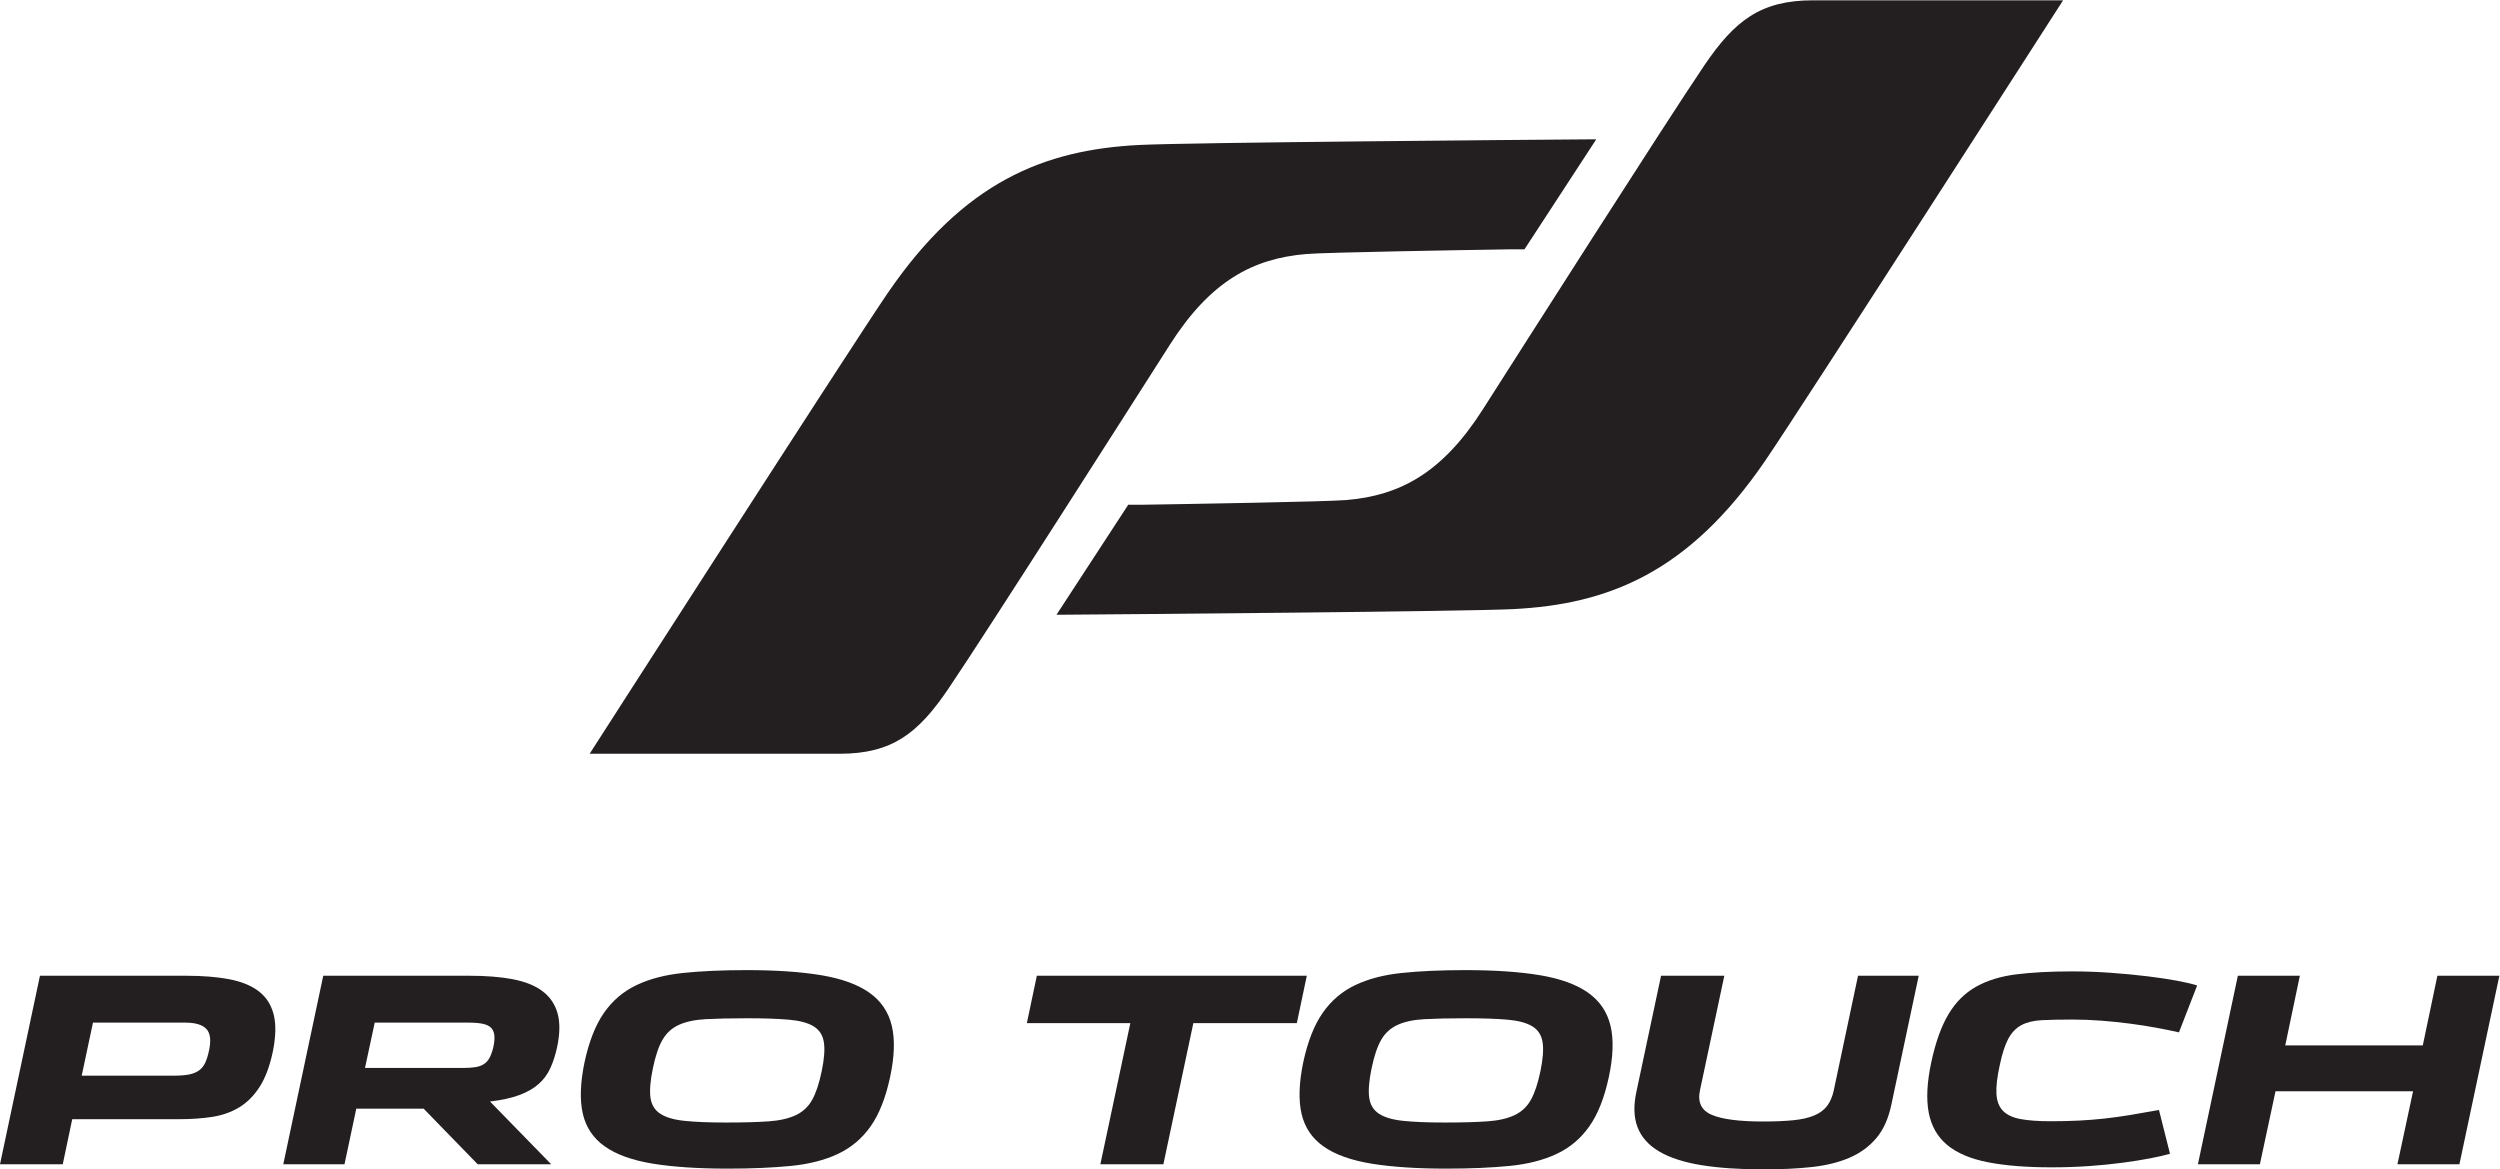 <svg xmlns="http://www.w3.org/2000/svg" viewBox="0 0 637.427 298.16" height="298.16" width="637.427" id="svg2" version="1.1">
  <defs id="defs6"></defs>
  
  <g transform="matrix(1.333,0,0,-1.333,0,298.16)" id="g8">
    <g transform="scale(0.1)" id="g10">
      <path id="path12" style="fill:#231f20;fill-opacity:1;fill-rule:nonzero;stroke:none" d="m 333.645,179.309 c 11.097,0 20.41,0.742 27.921,2.211 7.512,1.468 13.793,3.992 18.864,7.589 5.058,3.59 9.062,8.493 12.004,14.7 2.937,6.203 5.386,14.031 7.347,23.519 4.242,19.262 2.614,32.992 -4.898,41.152 -7.52,8.161 -21.067,12.25 -40.664,12.25 H 177.848 L 156.289,179.309 Z M 76.43,370.379 H 356.672 c 31.023,0 58.215,-2.199 81.57,-6.609 23.352,-4.411 42.211,-12.09 56.586,-23.02 14.371,-10.949 23.922,-25.82 28.664,-44.578 4.727,-18.793 4.16,-42.551 -1.719,-71.293 -5.878,-27.77 -14.293,-50.141 -25.23,-67.117 -10.945,-16.992 -24.004,-30.063 -39.195,-39.203 -15.184,-9.137 -32.332,-15.188 -51.442,-18.129 -19.109,-2.942 -39.929,-4.399 -62.465,-4.399 H 138.16 L 120.035,9.801 H 0 L 76.43,370.379"></path>
      <path id="path14" style="fill:#231f20;fill-opacity:1;fill-rule:nonzero;stroke:none" d="m 884.809,194.012 c 9.468,0 17.472,0.488 24.004,1.468 6.535,0.981 12.082,2.942 16.66,5.879 4.57,2.942 8.242,7.02 11.027,12.25 2.77,5.219 5.141,11.922 7.098,20.082 1.965,9.149 2.613,16.739 1.965,22.789 -0.661,6.032 -2.782,10.848 -6.375,14.45 -3.59,3.59 -8.899,6.121 -15.922,7.601 -7.028,1.457 -16.086,2.199 -27.188,2.199 H 716.762 L 698.145,194.012 Z M 810.344,116.121 H 681.488 L 658.949,9.801 H 541.859 L 618.285,370.379 H 899.02 c 31.023,0 58.214,-2.199 81.57,-6.609 23.35,-4.411 42.21,-11.918 56.59,-22.54 14.37,-10.609 24.08,-24.66 29.15,-42.128 5.06,-17.481 4.81,-39.274 -0.74,-65.411 -3.27,-15.019 -7.59,-28.41 -12.98,-40.171 -5.39,-11.758 -12.91,-21.891 -22.54,-30.372 -9.64,-8.5 -21.97,-15.519 -36.984,-21.066 -15.027,-5.562 -33.648,-9.641 -55.856,-12.254 L 1054.33,9.801 H 913.715 L 810.344,116.121"></path>
      <path id="path16" style="fill:#231f20;fill-opacity:1;fill-rule:nonzero;stroke:none" d="m 1388.46,89.648 c 32.99,0 60.09,0.742 81.33,2.211 21.23,1.473 38.62,5.391 52.17,11.762 13.55,6.367 24.01,16.078 31.36,29.149 7.35,13.062 13.47,31.351 18.37,54.871 4.9,23.519 6.28,42.05 4.16,55.609 -2.12,13.551 -8.65,23.68 -19.59,30.379 -10.95,6.691 -26.79,10.93 -47.52,12.73 -20.75,1.801 -47.12,2.7 -79.13,2.7 -32.01,0 -58.55,-0.579 -79.61,-1.707 -21.07,-1.161 -38.3,-4.832 -51.69,-11.032 -13.4,-6.211 -23.76,-15.679 -31.11,-28.422 -7.35,-12.726 -13.47,-30.867 -18.37,-54.378 -4.9,-23.52 -6.46,-42.129 -4.66,-55.848 1.8,-13.723 8,-24.094 18.62,-31.113 10.61,-7.028 26.13,-11.598 46.55,-13.719 20.4,-2.121 46.78,-3.191 79.12,-3.191 z m 3.92,-88.18 c -57.17,0 -105.18,3.18 -144.04,9.551 -38.87,6.379 -69.33,17.312 -91.37,32.832 -22.05,15.508 -36.1,36.328 -42.14,62.457 -6.05,26.132 -4.98,58.961 3.19,98.48 8.49,39.52 20.82,70.961 36.98,94.313 16.18,23.339 36.83,41.07 61.98,53.16 25.15,12.078 55.12,19.918 89.9,23.508 34.79,3.601 75.04,5.402 120.77,5.402 56.83,0 104.68,-3.281 143.55,-9.801 38.87,-6.543 69.4,-17.652 91.62,-33.32 22.2,-15.672 36.5,-36.672 42.87,-62.961 6.37,-26.289 5.3,-59.199 -3.19,-98.719 -8.5,-39.519 -20.9,-70.883 -37.23,-94.062 -16.34,-23.199 -37.16,-40.75 -62.47,-52.668 -25.31,-11.922 -55.36,-19.602 -90.14,-23.031 -34.79,-3.418 -74.89,-5.141 -120.28,-5.141"></path>
      <path id="path18" style="fill:#231f20;fill-opacity:1;fill-rule:nonzero;stroke:none" d="m 2162.06,279.75 h -197.93 l 19.1,90.629 h 516.38 l -19.1,-90.629 H 2282.58 L 2225.26,9.801 H 2104.74 L 2162.06,279.75"></path>
      <path id="path20" style="fill:#231f20;fill-opacity:1;fill-rule:nonzero;stroke:none" d="m 2763.21,89.648 c 32.97,0 60.08,0.742 81.33,2.211 21.21,1.473 38.61,5.391 52.16,11.762 13.56,6.367 24.01,16.078 31.35,29.149 7.37,13.062 13.48,31.351 18.38,54.871 4.9,23.519 6.29,42.05 4.16,55.609 -2.13,13.551 -8.65,23.68 -19.59,30.379 -10.96,6.691 -26.78,10.93 -47.52,12.73 -20.74,1.801 -47.13,2.7 -79.12,2.7 -32.01,0 -58.55,-0.579 -79.63,-1.707 -21.05,-1.161 -38.28,-4.832 -51.68,-11.032 -13.4,-6.211 -23.77,-15.679 -31.11,-28.422 -7.35,-12.726 -13.48,-30.867 -18.38,-54.378 -4.88,-23.52 -6.45,-42.129 -4.65,-55.848 1.8,-13.723 8.01,-24.094 18.61,-31.113 10.63,-7.028 26.14,-11.598 46.55,-13.719 20.41,-2.121 46.79,-3.191 79.14,-3.191 z m 3.9,-88.18 c -57.14,0 -105.17,3.18 -144.04,9.551 -38.87,6.379 -69.32,17.312 -91.37,32.832 -22.05,15.508 -36.09,36.328 -42.12,62.457 -6.06,26.132 -4.99,58.961 3.18,98.48 8.49,39.52 20.82,70.961 36.99,94.313 16.17,23.339 36.82,41.07 61.97,53.16 25.16,12.078 55.12,19.918 89.91,23.508 34.78,3.601 75.04,5.402 120.76,5.402 56.83,0 104.69,-3.281 143.55,-9.801 38.87,-6.543 69.4,-17.652 91.62,-33.32 22.21,-15.672 36.51,-36.672 42.87,-62.961 6.37,-26.289 5.3,-59.199 -3.18,-98.719 -8.5,-39.519 -20.92,-70.883 -37.25,-94.062 -16.32,-23.199 -37.14,-40.75 -62.46,-52.668 C 2952.23,17.719 2922.17,10.039 2887.39,6.609 2852.6,3.191 2812.5,1.469 2767.11,1.469"></path>
      <path id="path22" style="fill:#231f20;fill-opacity:1;fill-rule:nonzero;stroke:none" d="m 3374.14,0 c -46.38,0 -86.22,2.699 -119.55,8.078 -33.31,5.391 -60.18,14.043 -80.59,25.973 -20.41,11.918 -34.29,27.348 -41.64,46.289 -7.35,18.949 -8.09,41.808 -2.21,68.601 l 47.04,221.438 h 121.01 l -46.54,-218.988 c -4.91,-22.871 2.6,-38.551 22.53,-47.032 19.93,-8.507 52.58,-12.75 97.99,-12.75 22.85,0 42.3,0.812 58.3,2.461 16,1.629 29.23,4.649 39.68,9.059 10.45,4.41 18.62,10.449 24.5,18.121 5.88,7.68 10.12,17.398 12.74,29.148 l 46.54,219.981 h 116.11 L 3617.63,123.461 C 3612.08,97 3602.45,75.699 3588.73,59.52 3575.01,43.359 3557.78,30.859 3537.04,22.039 3516.29,13.23 3492.21,7.352 3464.78,4.41 3437.34,1.469 3407.12,0 3374.14,0"></path>
      <path id="path24" style="fill:#231f20;fill-opacity:1;fill-rule:nonzero;stroke:none" d="m 3924.32,3.922 c -48.35,0 -89.09,3.27 -122.24,9.789 -33.15,6.539 -59.04,17.559 -77.65,33.078 -18.62,15.512 -30.38,36.172 -35.27,61.973 -4.91,25.797 -3.28,57.816 4.89,96.027 8.16,38.211 19.11,68.84 32.83,91.859 13.71,23.032 31.27,40.582 52.67,52.672 21.38,12.078 47.11,20 77.15,23.758 30.05,3.75 65.49,5.633 106.32,5.633 25.15,0 50.05,-0.891 74.72,-2.691 24.66,-1.801 47.76,-4.008 69.33,-6.61 21.55,-2.621 40.66,-5.48 57.31,-8.582 16.66,-3.098 29.4,-6.117 38.22,-9.058 l -34.78,-89.661 c -13.08,2.942 -27.52,5.879 -43.36,8.821 -15.85,2.941 -32.51,5.55 -49.98,7.84 -17.47,2.281 -35.6,4.16 -54.38,5.64 -18.79,1.461 -37.64,2.192 -56.59,2.192 -23.51,0 -43.04,-0.411 -58.54,-1.223 -15.52,-0.82 -28.42,-4 -38.71,-9.551 -10.29,-5.547 -18.62,-14.289 -24.99,-26.207 -6.36,-11.93 -11.84,-28.992 -16.41,-51.199 -4.89,-22.223 -6.94,-40.262 -6.12,-54.141 0.81,-13.89 4.98,-24.66 12.5,-32.332 7.51,-7.679 18.69,-12.898 33.55,-15.68 14.86,-2.781 34.21,-4.168 58.06,-4.168 18.94,0 36.74,0.41 53.4,1.23 16.66,0.809 33.07,2.117 49.24,3.918 16.17,1.801 32.66,4.082 49.49,6.852 16.81,2.777 35.02,5.957 54.61,9.57 l 21.08,-83.781 c -10.13,-2.941 -22.87,-5.879 -38.21,-8.82 -15.37,-2.941 -32.84,-5.731 -52.44,-8.332 -19.59,-2.617 -40.83,-4.727 -63.68,-6.367 -22.87,-1.633 -46.87,-2.449 -72.02,-2.449"></path>
      <path id="path26" style="fill:#231f20;fill-opacity:1;fill-rule:nonzero;stroke:none" d="m 4280.49,370.379 h 118.57 l -27.93,-133.258 h 263.09 l 27.93,133.258 h 118.56 L 4704.28,9.801 H 4585.72 L 4615.61,149.43 h -263.1 L 4322.63,9.801 h -118.56 l 76.42,360.578"></path>
      <path id="path28" style="fill:#231f20;fill-opacity:1;fill-rule:nonzero;stroke:none" d="m 1606.09,795.02 h -478.24 c 0,0 501.04,780.25 570.2,881.27 145.96,213.24 299.35,274.11 481.64,283.22 95,4.75 750.72,9.89 858.53,10.71 9.71,0.07 14.99,0 14.99,0 l -137.27,-210.39 h -29.19 c -88.37,-1.38 -349.44,-5.68 -388.33,-8.97 -101.47,-8.59 -182.72,-51.16 -260.5,-173.08 -74.34,-116.52 -348.21,-546.42 -423.48,-657.768 -58.07,-85.91 -107.79,-124.992 -208.35,-124.992"></path>
      <path id="path30" style="fill:#231f20;fill-opacity:1;fill-rule:nonzero;stroke:none" d="m 3467.95,2236.17 h 478.24 c 0,0 -501.04,-780.24 -570.19,-881.26 -145.97,-213.24 -299.35,-274.11 -481.64,-283.22 -95.01,-4.76 -750.73,-9.9 -858.54,-10.72 -9.72,-0.06 -14.99,0 -14.99,0 l 137.27,210.39 h 29.19 c 88.36,1.38 349.43,5.68 388.33,8.98 101.47,8.59 182.72,51.15 260.5,173.08 74.34,116.51 348.22,546.41 423.48,657.76 58.08,85.91 107.79,124.99 208.35,124.99"></path>
    </g>
  </g>
</svg>
